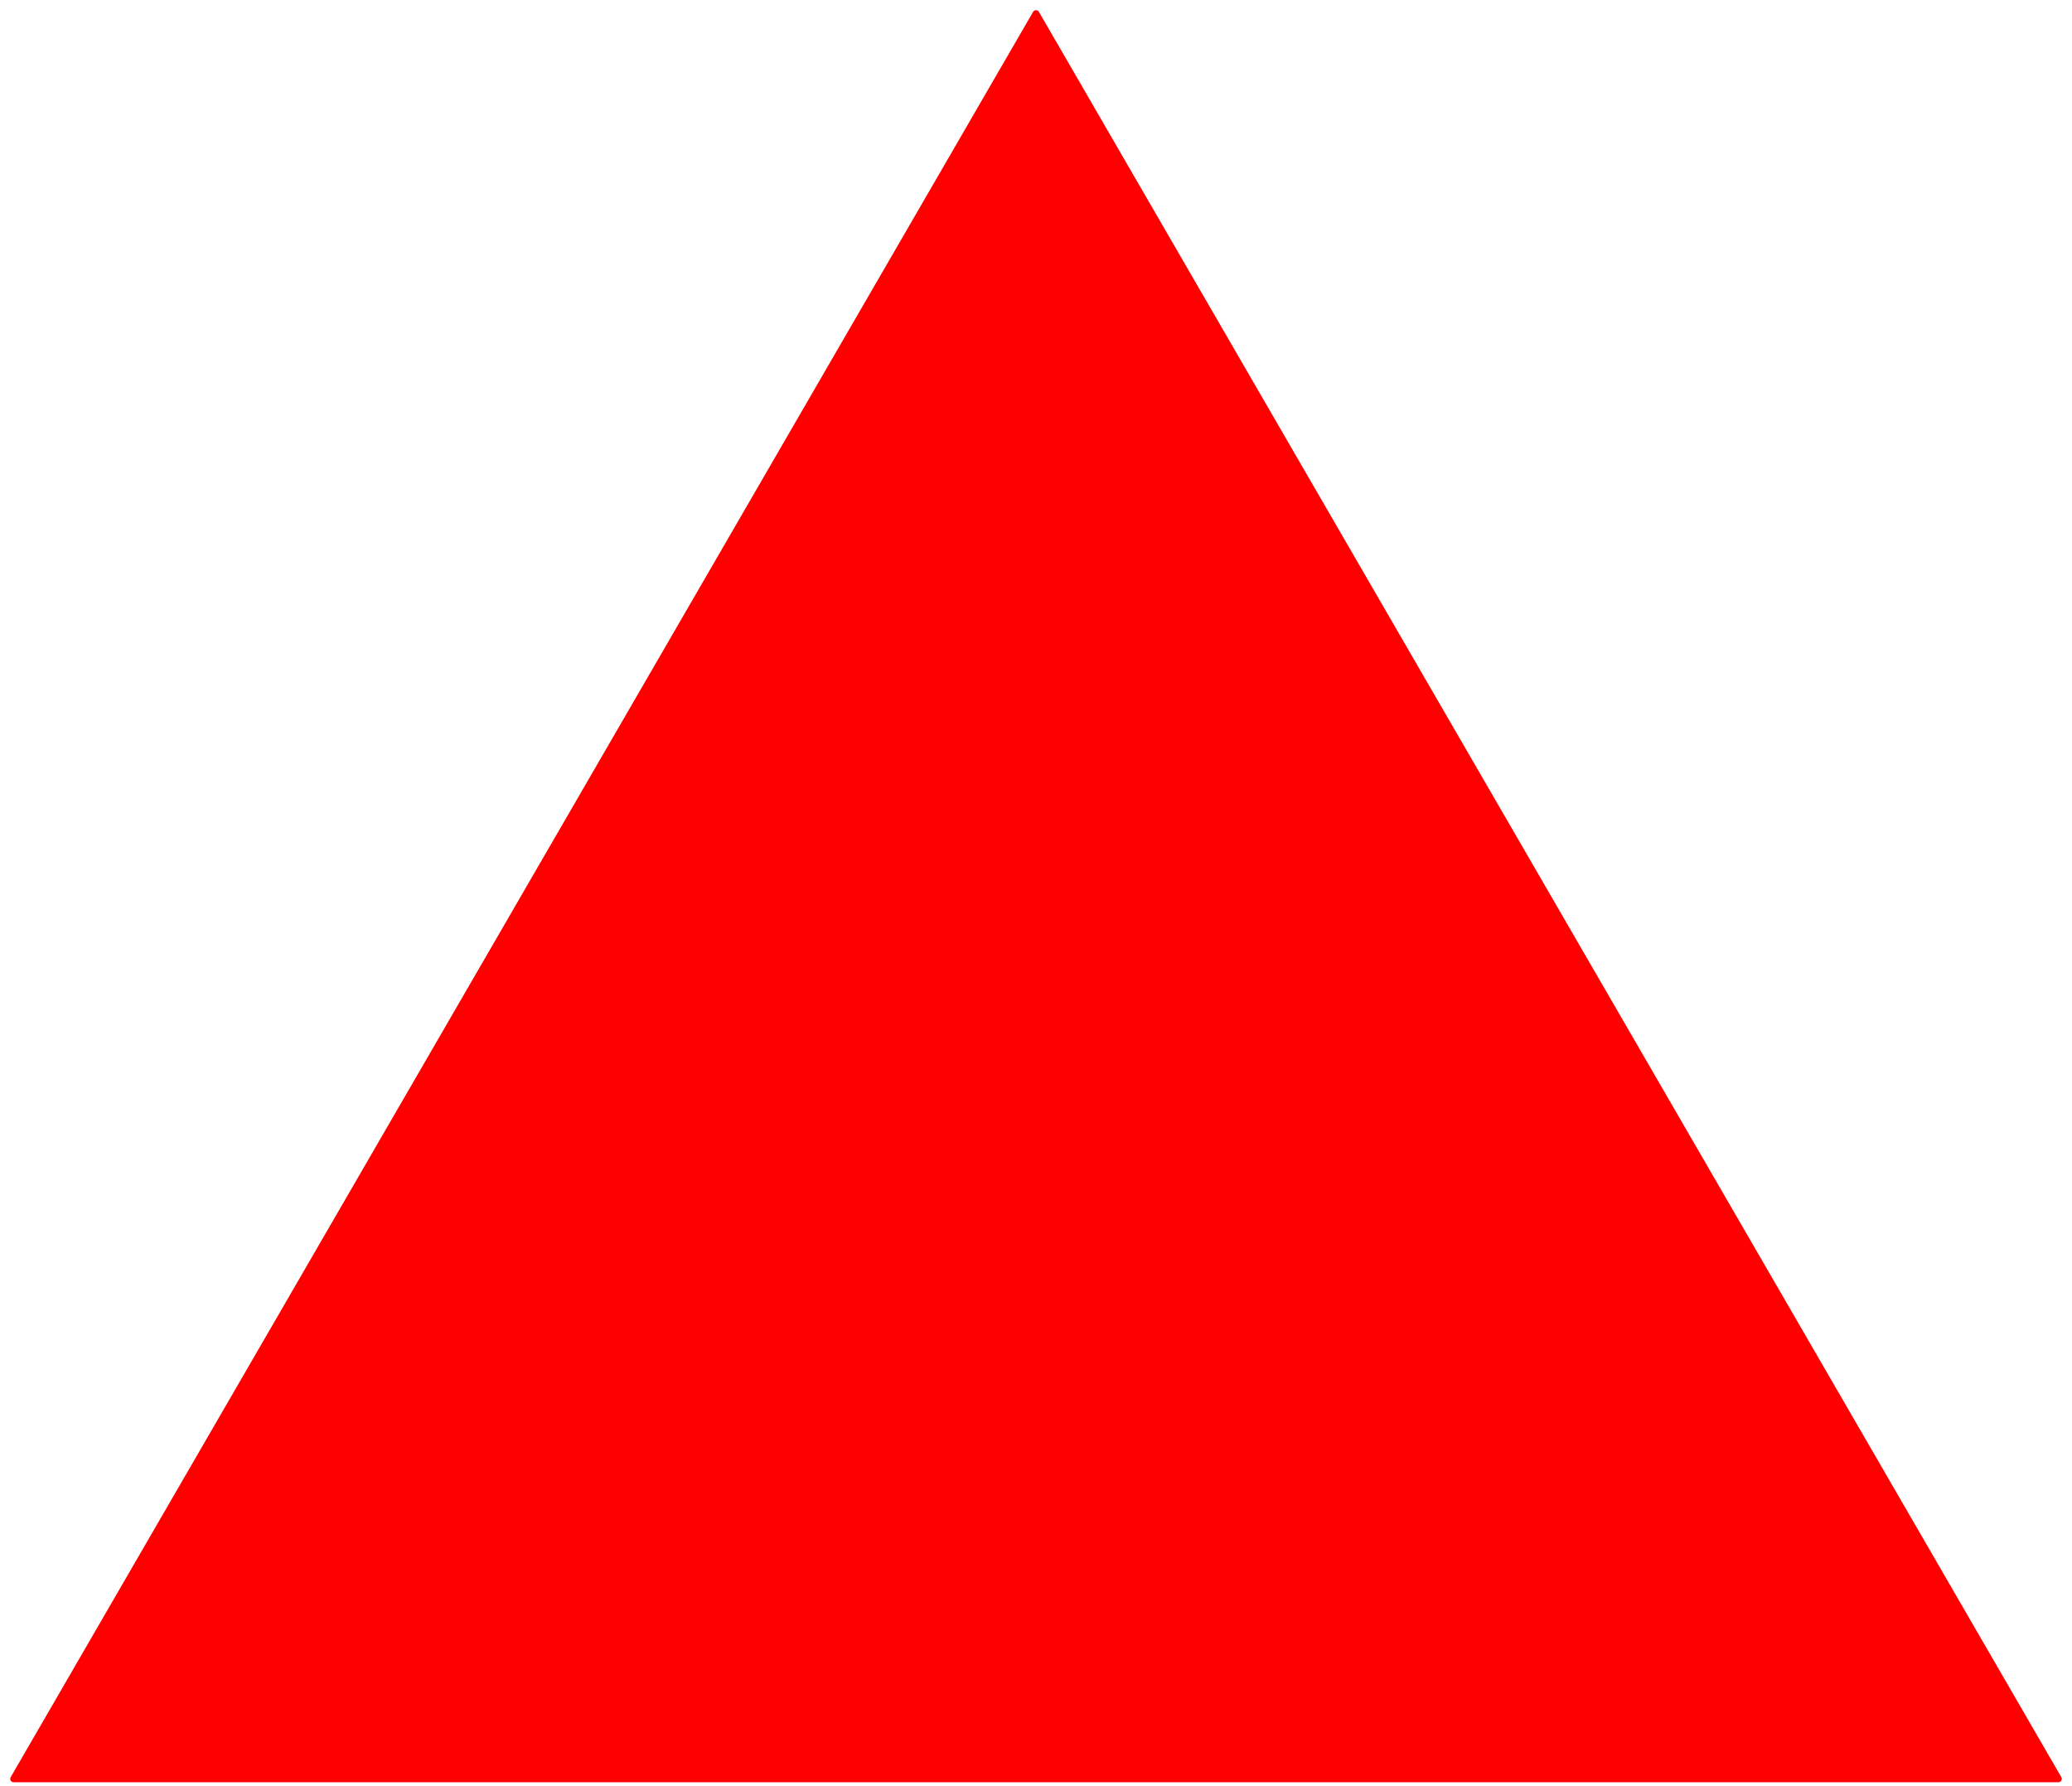 <svg xmlns="http://www.w3.org/2000/svg" fill-rule="evenodd" height="25.152" preserveAspectRatio="none" stroke-linecap="round" viewBox="0 0 304 262" width="29.184"><style>.brush0{fill:#fff}.pen0{stroke:#000;stroke-width:1;stroke-linejoin:round}.brush1{fill:none}</style><path style="fill:red;stroke:none" d="M152 2 2 261h300L152 2z"/><path fill="none" style="stroke:red;stroke-width:1;stroke-linejoin:round" d="M152 2 2 261h300L152 2"/></svg>
